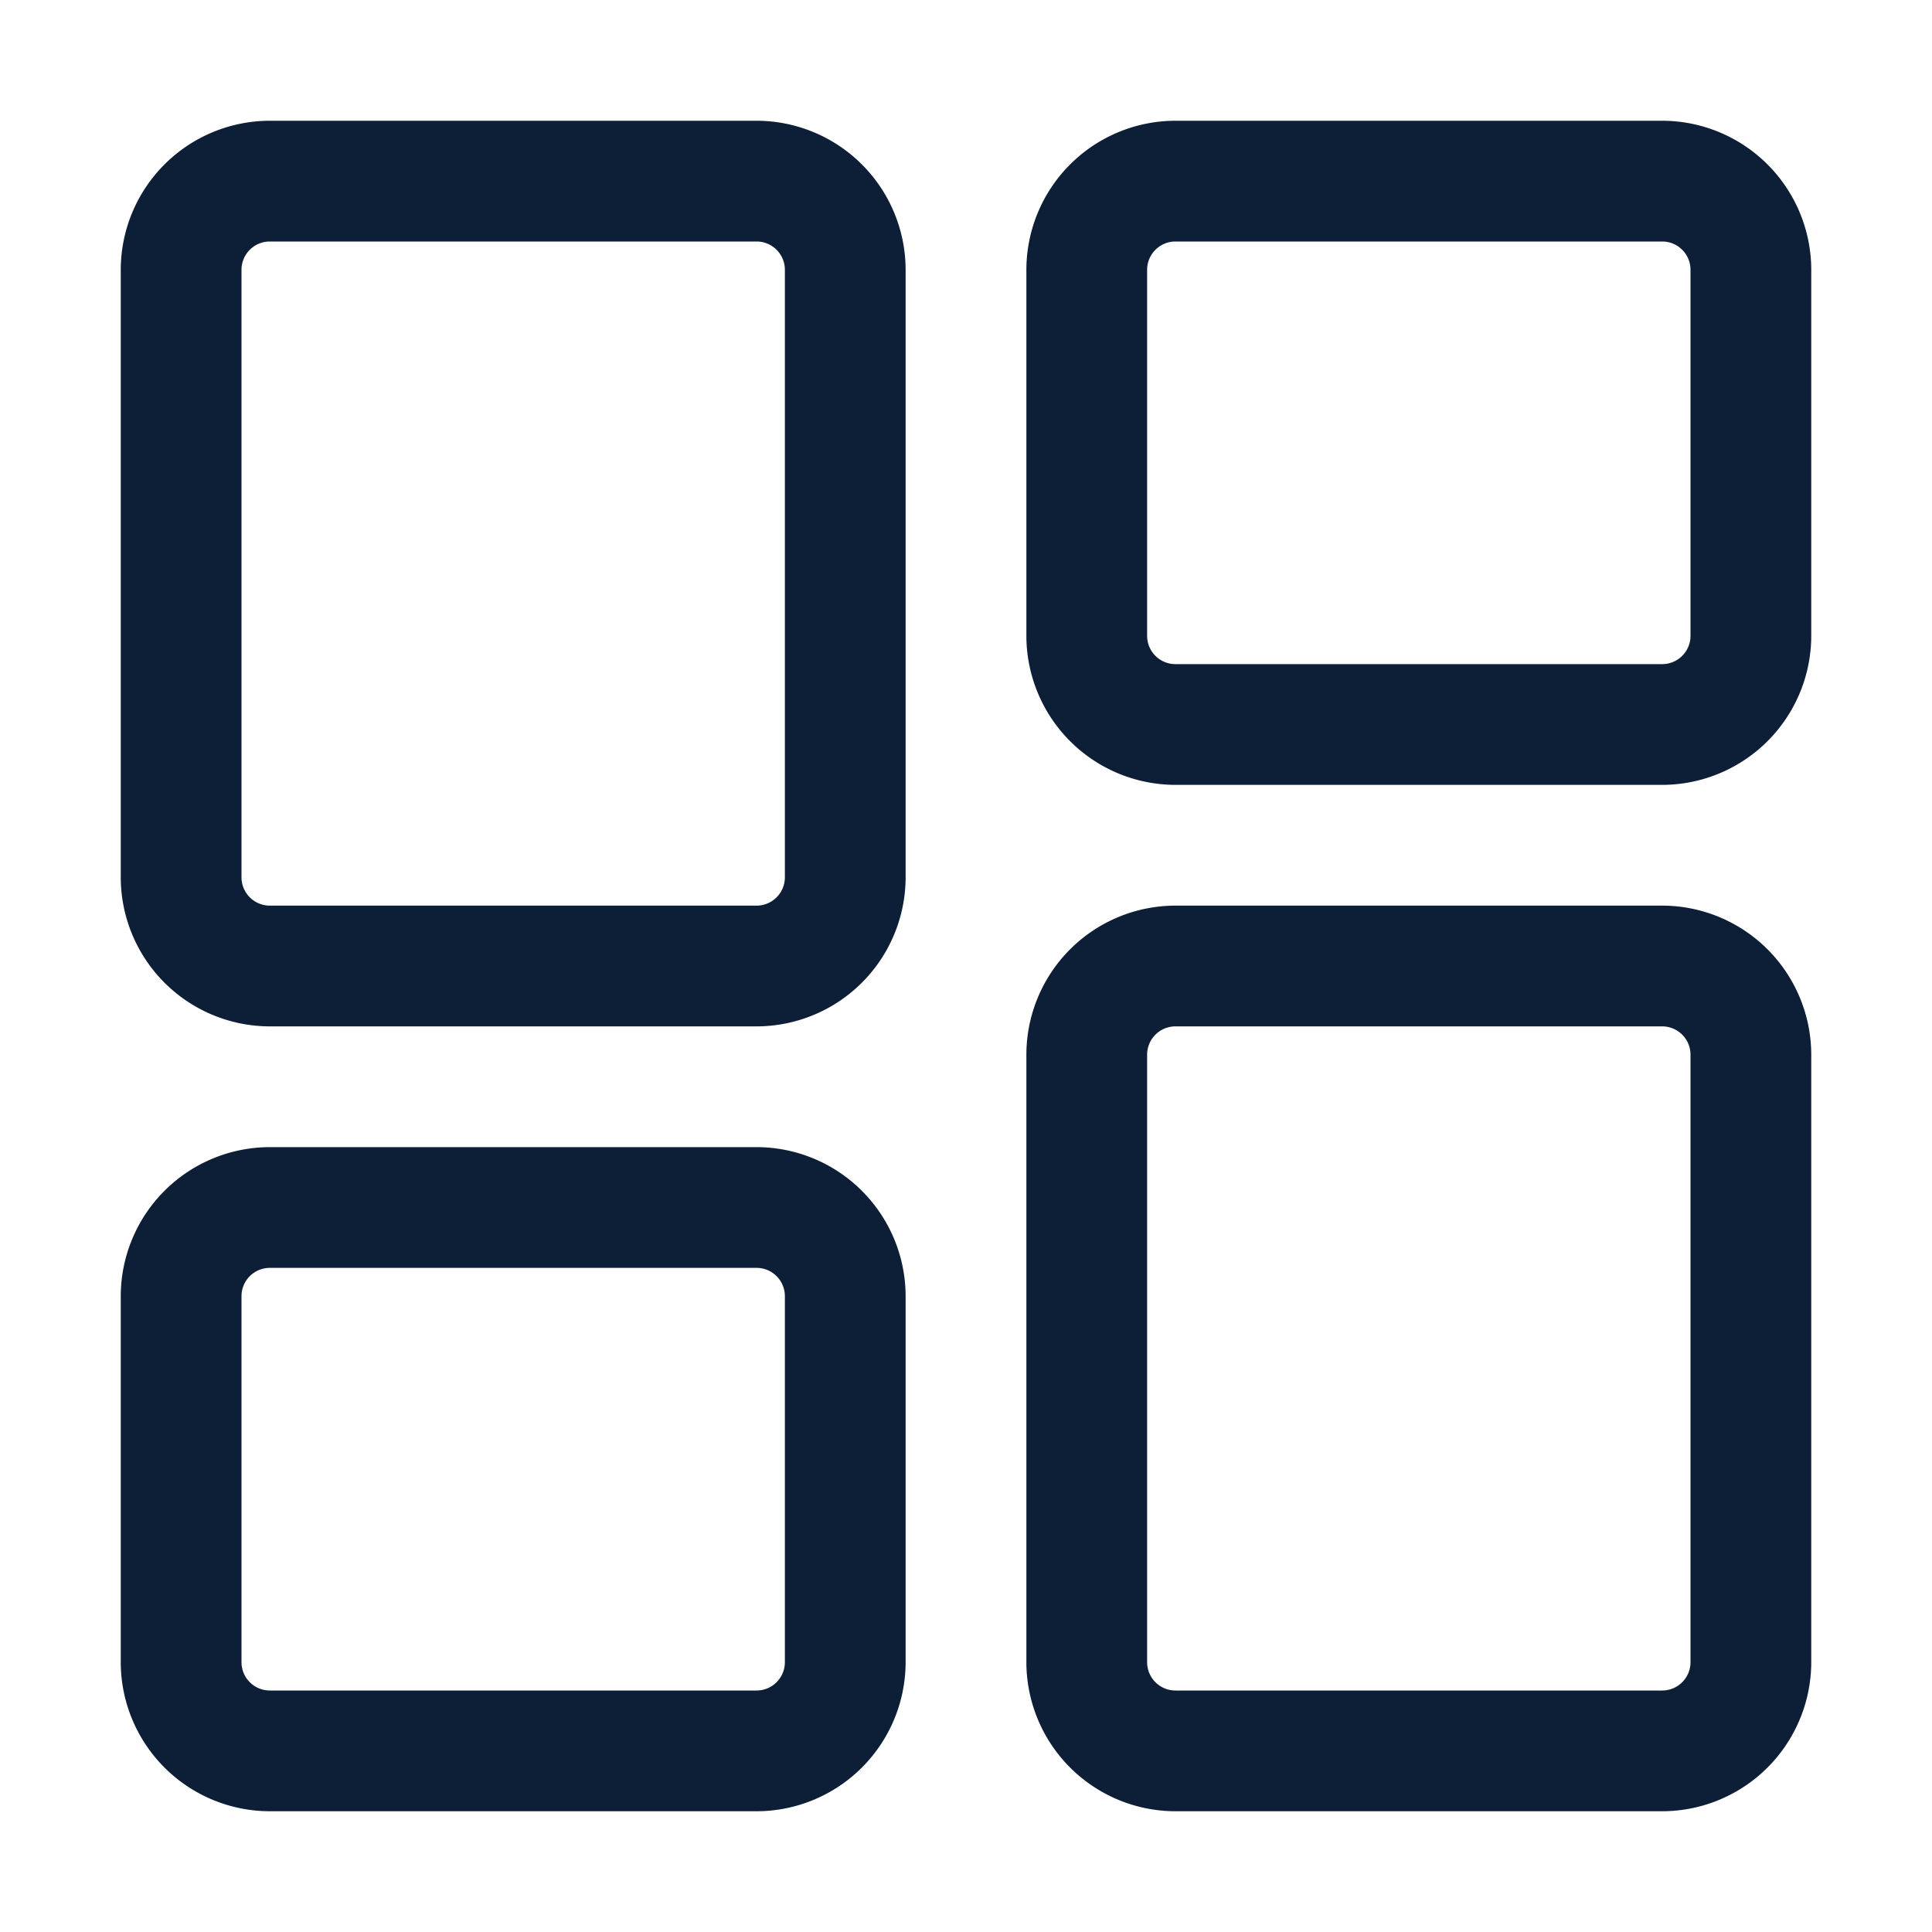<svg xmlns="http://www.w3.org/2000/svg" version="1.1" xmlns:xlink="http://www.w3.org/1999/xlink" width="512" height="512" x="0" y="0" viewBox="0 0 32 32" style="enable-background:new 0 0 512 512" xml:space="preserve" class=""><g><path d="M27.531 30h-8.062A2.472 2.472 0 0 1 17 27.531V17.469A2.472 2.472 0 0 1 19.469 15h8.062A2.472 2.472 0 0 1 30 17.469v10.062A2.472 2.472 0 0 1 27.531 30zm-8.062-13a.469.469 0 0 0-.469.469v10.062c0 .259.21.469.469.469h8.062c.259 0 .469-.21.469-.469V17.469a.469.469 0 0 0-.469-.469zM27.531 13h-8.062A2.472 2.472 0 0 1 17 10.531V4.469A2.472 2.472 0 0 1 19.469 2h8.062A2.472 2.472 0 0 1 30 4.469v6.062A2.472 2.472 0 0 1 27.531 13zm-8.062-9a.469.469 0 0 0-.469.469v6.062c0 .259.21.469.469.469h8.062c.259 0 .469-.21.469-.469V4.469A.469.469 0 0 0 27.531 4zM12.531 17H4.469A2.472 2.472 0 0 1 2 14.531V4.469A2.472 2.472 0 0 1 4.469 2h8.062A2.472 2.472 0 0 1 15 4.469v10.062A2.472 2.472 0 0 1 12.531 17zM4.469 4A.469.469 0 0 0 4 4.469v10.062c0 .259.21.469.469.469h8.062c.259 0 .469-.21.469-.469V4.469A.469.469 0 0 0 12.531 4zM12.531 30H4.469A2.472 2.472 0 0 1 2 27.531v-6.062A2.472 2.472 0 0 1 4.469 19h8.062A2.472 2.472 0 0 1 15 21.469v6.062A2.472 2.472 0 0 1 12.531 30zm-8.062-9a.469.469 0 0 0-.469.469v6.062c0 .259.21.469.469.469h8.062c.259 0 .469-.21.469-.469v-6.062a.469.469 0 0 0-.469-.469z" fill="#0d1f37" opacity="1" data-original="#000000" class=""></path></g></svg>